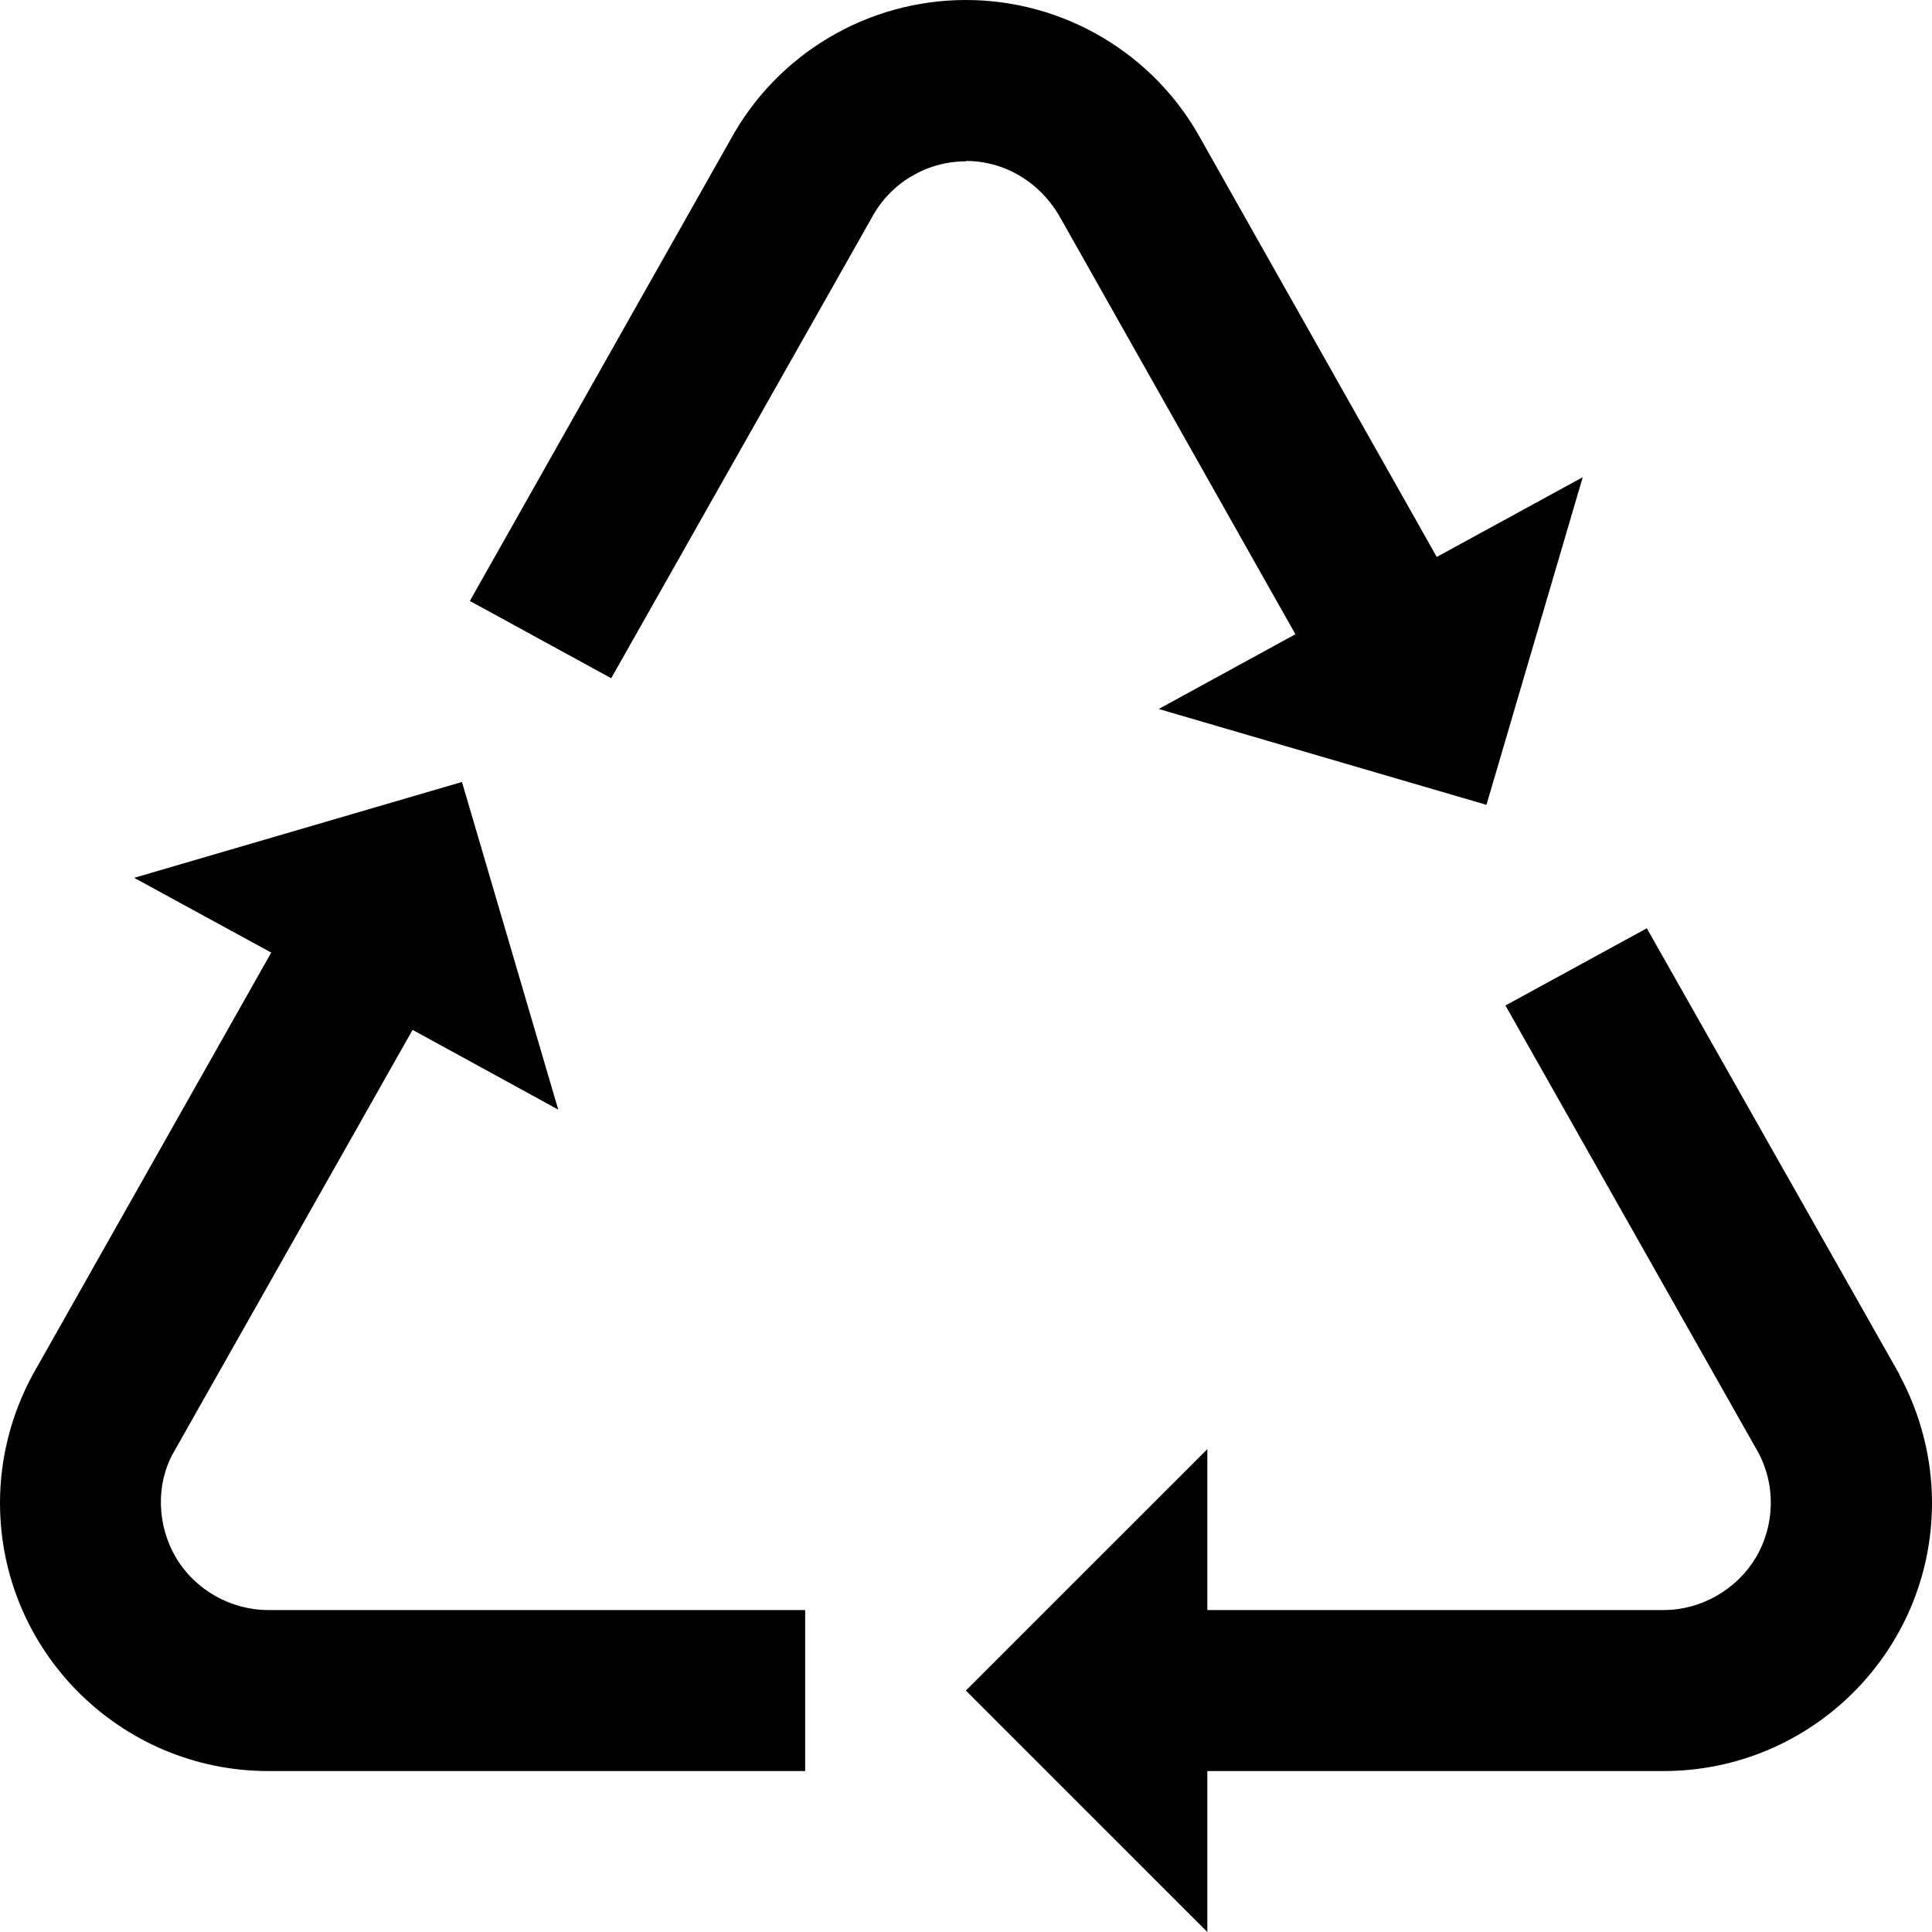 <svg width="36" height="36" viewBox="0 0 36 36" fill="none" xmlns="http://www.w3.org/2000/svg">
<path d="M18.003 3.006C17.27 3.006 16.596 3.406 16.25 4.046L11.389 12.638L8.755 11.198L13.609 2.606C14.483 1 16.17 0 17.997 0C19.824 0 21.511 1 22.384 2.606L26.772 10.378L29.492 8.892L27.698 14.997L21.591 13.211L24.138 11.818L19.77 4.079C19.397 3.399 18.724 2.999 17.997 2.999L18.003 3.006ZM3.281 29.028C2.921 28.421 2.907 27.662 3.221 27.088L7.688 19.19L10.402 20.676L8.608 14.571L2.5 16.357L5.054 17.75L0.613 25.609C0.207 26.355 0 27.182 0 28.002C0 30.768 2.247 33.001 5.001 33.001H15.003V30.001H5.001C4.301 30.001 3.641 29.628 3.281 29.028ZM35.393 25.609L30.686 17.297L28.052 18.736L32.753 27.048C33.093 27.662 33.073 28.421 32.719 29.021C32.359 29.621 31.699 30.001 30.999 30.001H22.497V27.002L17.997 31.501L22.497 36V33.001H30.999C33.753 33.001 36 30.768 36 28.002C36 27.182 35.793 26.355 35.387 25.609H35.393Z" fill="currentColor"/>
</svg>
